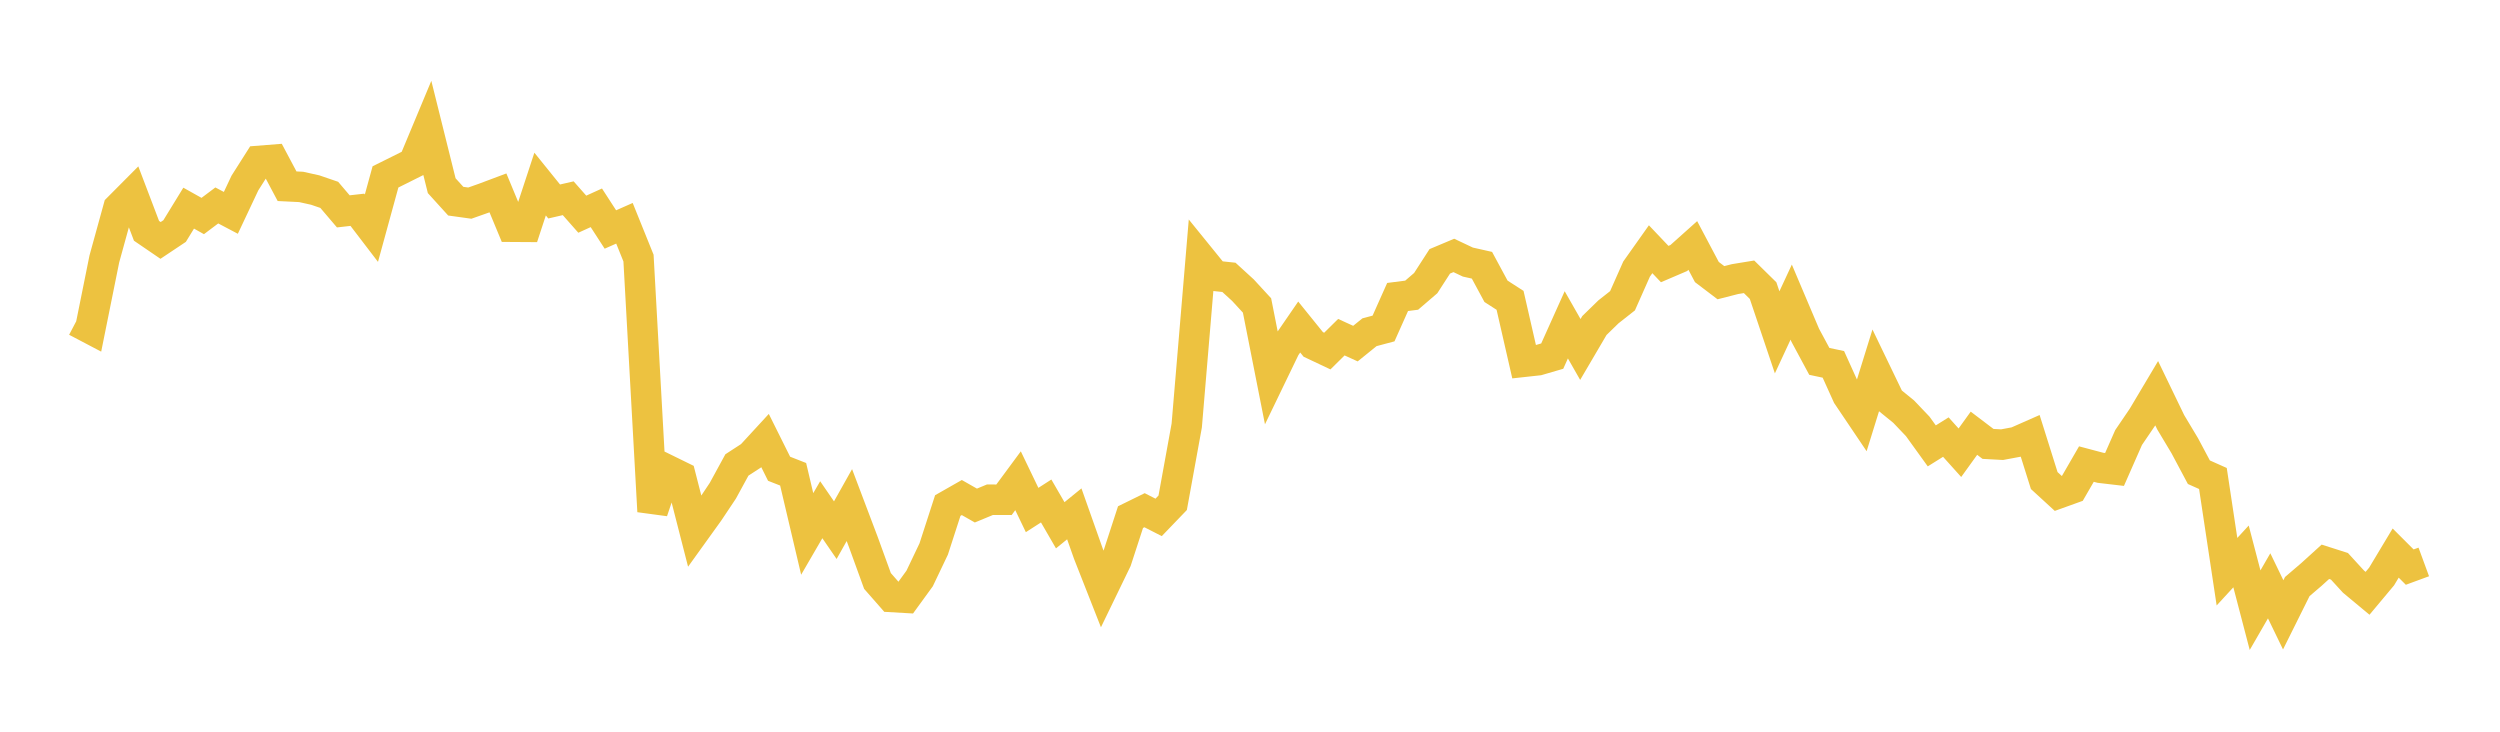 <svg width="164" height="48" xmlns="http://www.w3.org/2000/svg" xmlns:xlink="http://www.w3.org/1999/xlink"><path fill="none" stroke="rgb(237,194,64)" stroke-width="2" d="M5,21.076L5.922,21.561L6.844,16.99L7.766,13.646L8.689,12.718L9.611,15.142L10.533,15.772L11.455,15.157L12.377,13.654L13.299,14.171L14.222,13.477L15.144,13.963L16.066,12.007L16.988,10.555L17.91,10.482L18.832,12.217L19.754,12.262L20.677,12.467L21.599,12.783L22.521,13.866L23.443,13.762L24.365,14.968L25.287,11.605L26.21,11.146L27.132,10.685L28.054,8.476L28.976,12.181L29.898,13.197L30.82,13.325L31.743,12.999L32.665,12.653L33.587,14.874L34.509,14.88L35.431,12.075L36.353,13.217L37.275,13.005L38.198,14.051L39.12,13.632L40.042,15.055L40.964,14.647L41.886,16.931L42.808,33.545L43.731,30.803L44.653,31.255L45.575,34.855L46.497,33.573L47.419,32.191L48.341,30.501L49.263,29.902L50.186,28.899L51.108,30.75L52.03,31.112L52.952,35.026L53.874,33.438L54.796,34.779L55.719,33.134L56.641,35.572L57.563,38.111L58.485,39.162L59.407,39.215L60.329,37.947L61.251,36.014L62.174,33.164L63.096,32.639L64.018,33.164L64.94,32.782L65.862,32.785L66.784,31.537L67.707,33.457L68.629,32.864L69.551,34.458L70.473,33.709L71.395,36.315L72.317,38.659L73.24,36.754L74.162,33.923L75.084,33.47L76.006,33.941L76.928,32.982L77.85,27.913L78.772,16.958L79.695,18.096L80.617,18.194L81.539,19.037L82.461,20.039L83.383,24.705L84.305,22.796L85.228,21.453L86.15,22.594L87.072,23.03L87.994,22.119L88.916,22.541L89.838,21.795L90.76,21.549L91.683,19.482L92.605,19.364L93.527,18.572L94.449,17.144L95.371,16.756L96.293,17.192L97.216,17.4L98.138,19.109L99.06,19.702L99.982,23.731L100.904,23.63L101.826,23.361L102.749,21.308L103.671,22.925L104.593,21.354L105.515,20.456L106.437,19.73L107.359,17.652L108.281,16.35L109.204,17.322L110.126,16.927L111.048,16.103L111.97,17.845L112.892,18.545L113.814,18.309L114.737,18.158L115.659,19.064L116.581,21.802L117.503,19.819L118.425,21.993L119.347,23.706L120.269,23.902L121.192,25.943L122.114,27.311L123.036,24.339L123.958,26.253L124.88,27.003L125.802,27.97L126.725,29.25L127.647,28.673L128.569,29.699L129.491,28.42L130.413,29.12L131.335,29.17L132.257,28.998L133.18,28.591L134.102,31.525L135.024,32.37L135.946,32.038L136.868,30.443L137.79,30.688L138.713,30.796L139.635,28.703L140.557,27.346L141.479,25.796L142.401,27.705L143.323,29.244L144.246,30.977L145.168,31.389L146.09,37.504L147.012,36.501L147.934,40.028L148.856,38.43L149.778,40.334L150.701,38.479L151.623,37.69L152.545,36.854L153.467,37.148L154.389,38.155L155.311,38.921L156.234,37.817L157.156,36.281L158.078,37.202L159,36.863"></path></svg>